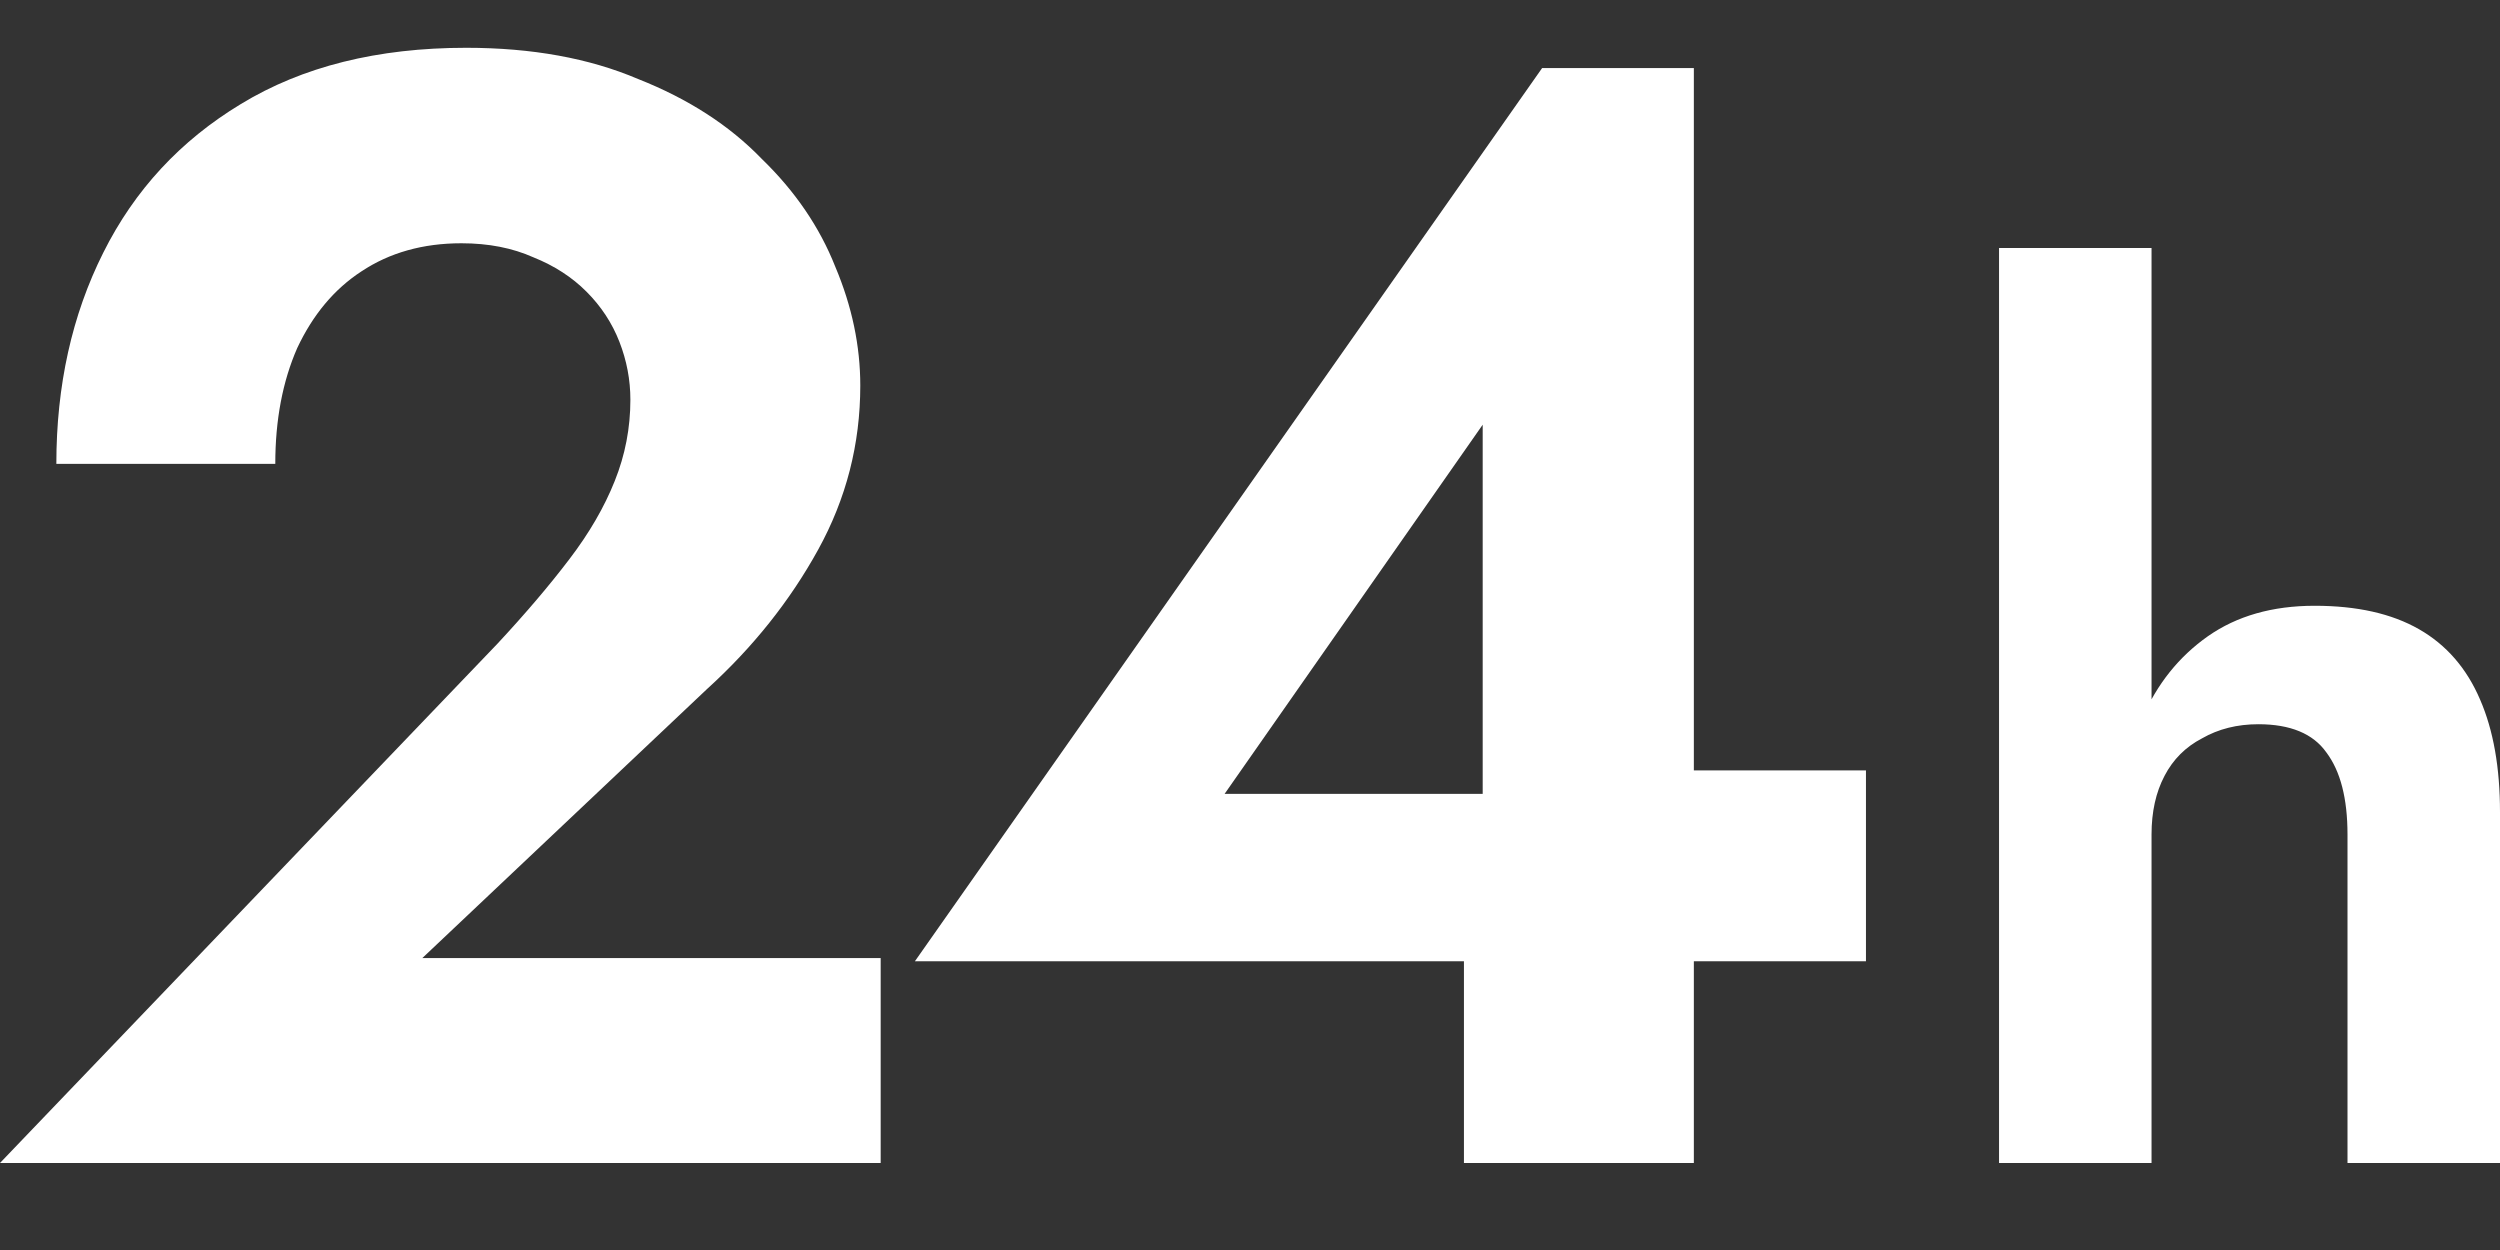 <svg width="26" height="13" viewBox="0 0 26 13" fill="none" xmlns="http://www.w3.org/2000/svg">
<rect x="0" y="0" width="26" height="13" fill="#333333" stroke="none"/>
<path d="M9.515 9.997L16.038 0.708H17.616V12.095H15.225V9.232L15.42 9.053V4.417L12.736 8.256H16.803L17.08 8.012H19.406V9.997H9.515Z" fill="white"/>
<path d="M0 12.095L5.173 6.695C5.466 6.38 5.715 6.087 5.921 5.816C6.128 5.545 6.285 5.274 6.393 5.003C6.502 4.732 6.556 4.45 6.556 4.157C6.556 3.951 6.518 3.75 6.442 3.555C6.366 3.36 6.252 3.186 6.1 3.034C5.949 2.882 5.764 2.763 5.547 2.676C5.33 2.579 5.081 2.53 4.799 2.53C4.398 2.53 4.051 2.628 3.758 2.823C3.476 3.007 3.254 3.273 3.091 3.62C2.939 3.967 2.863 4.368 2.863 4.824H0.586C0.586 4.01 0.748 3.278 1.074 2.628C1.399 1.977 1.876 1.462 2.505 1.082C3.145 0.692 3.926 0.497 4.848 0.497C5.531 0.497 6.128 0.605 6.637 0.822C7.158 1.028 7.586 1.304 7.922 1.652C8.269 1.988 8.524 2.362 8.687 2.774C8.861 3.186 8.947 3.598 8.947 4.01C8.947 4.618 8.801 5.187 8.508 5.718C8.215 6.25 7.83 6.733 7.353 7.166L4.392 9.964H9.159V12.095H0Z" fill="white"/>
<path d="M22.376 2.579V12.095H20.79V2.579H22.376ZM24.414 8.679C24.414 8.305 24.341 8.02 24.194 7.825C24.056 7.63 23.82 7.532 23.487 7.532C23.267 7.532 23.072 7.581 22.901 7.679C22.73 7.768 22.6 7.898 22.511 8.069C22.421 8.24 22.376 8.443 22.376 8.679H22.059C22.059 8.232 22.132 7.829 22.279 7.471C22.433 7.113 22.661 6.829 22.962 6.617C23.263 6.406 23.633 6.3 24.072 6.3C24.512 6.3 24.873 6.381 25.158 6.544C25.443 6.707 25.654 6.951 25.793 7.276C25.931 7.593 26 7.984 26 8.447V12.095H24.414V8.679Z" fill="white"/>
</svg>
